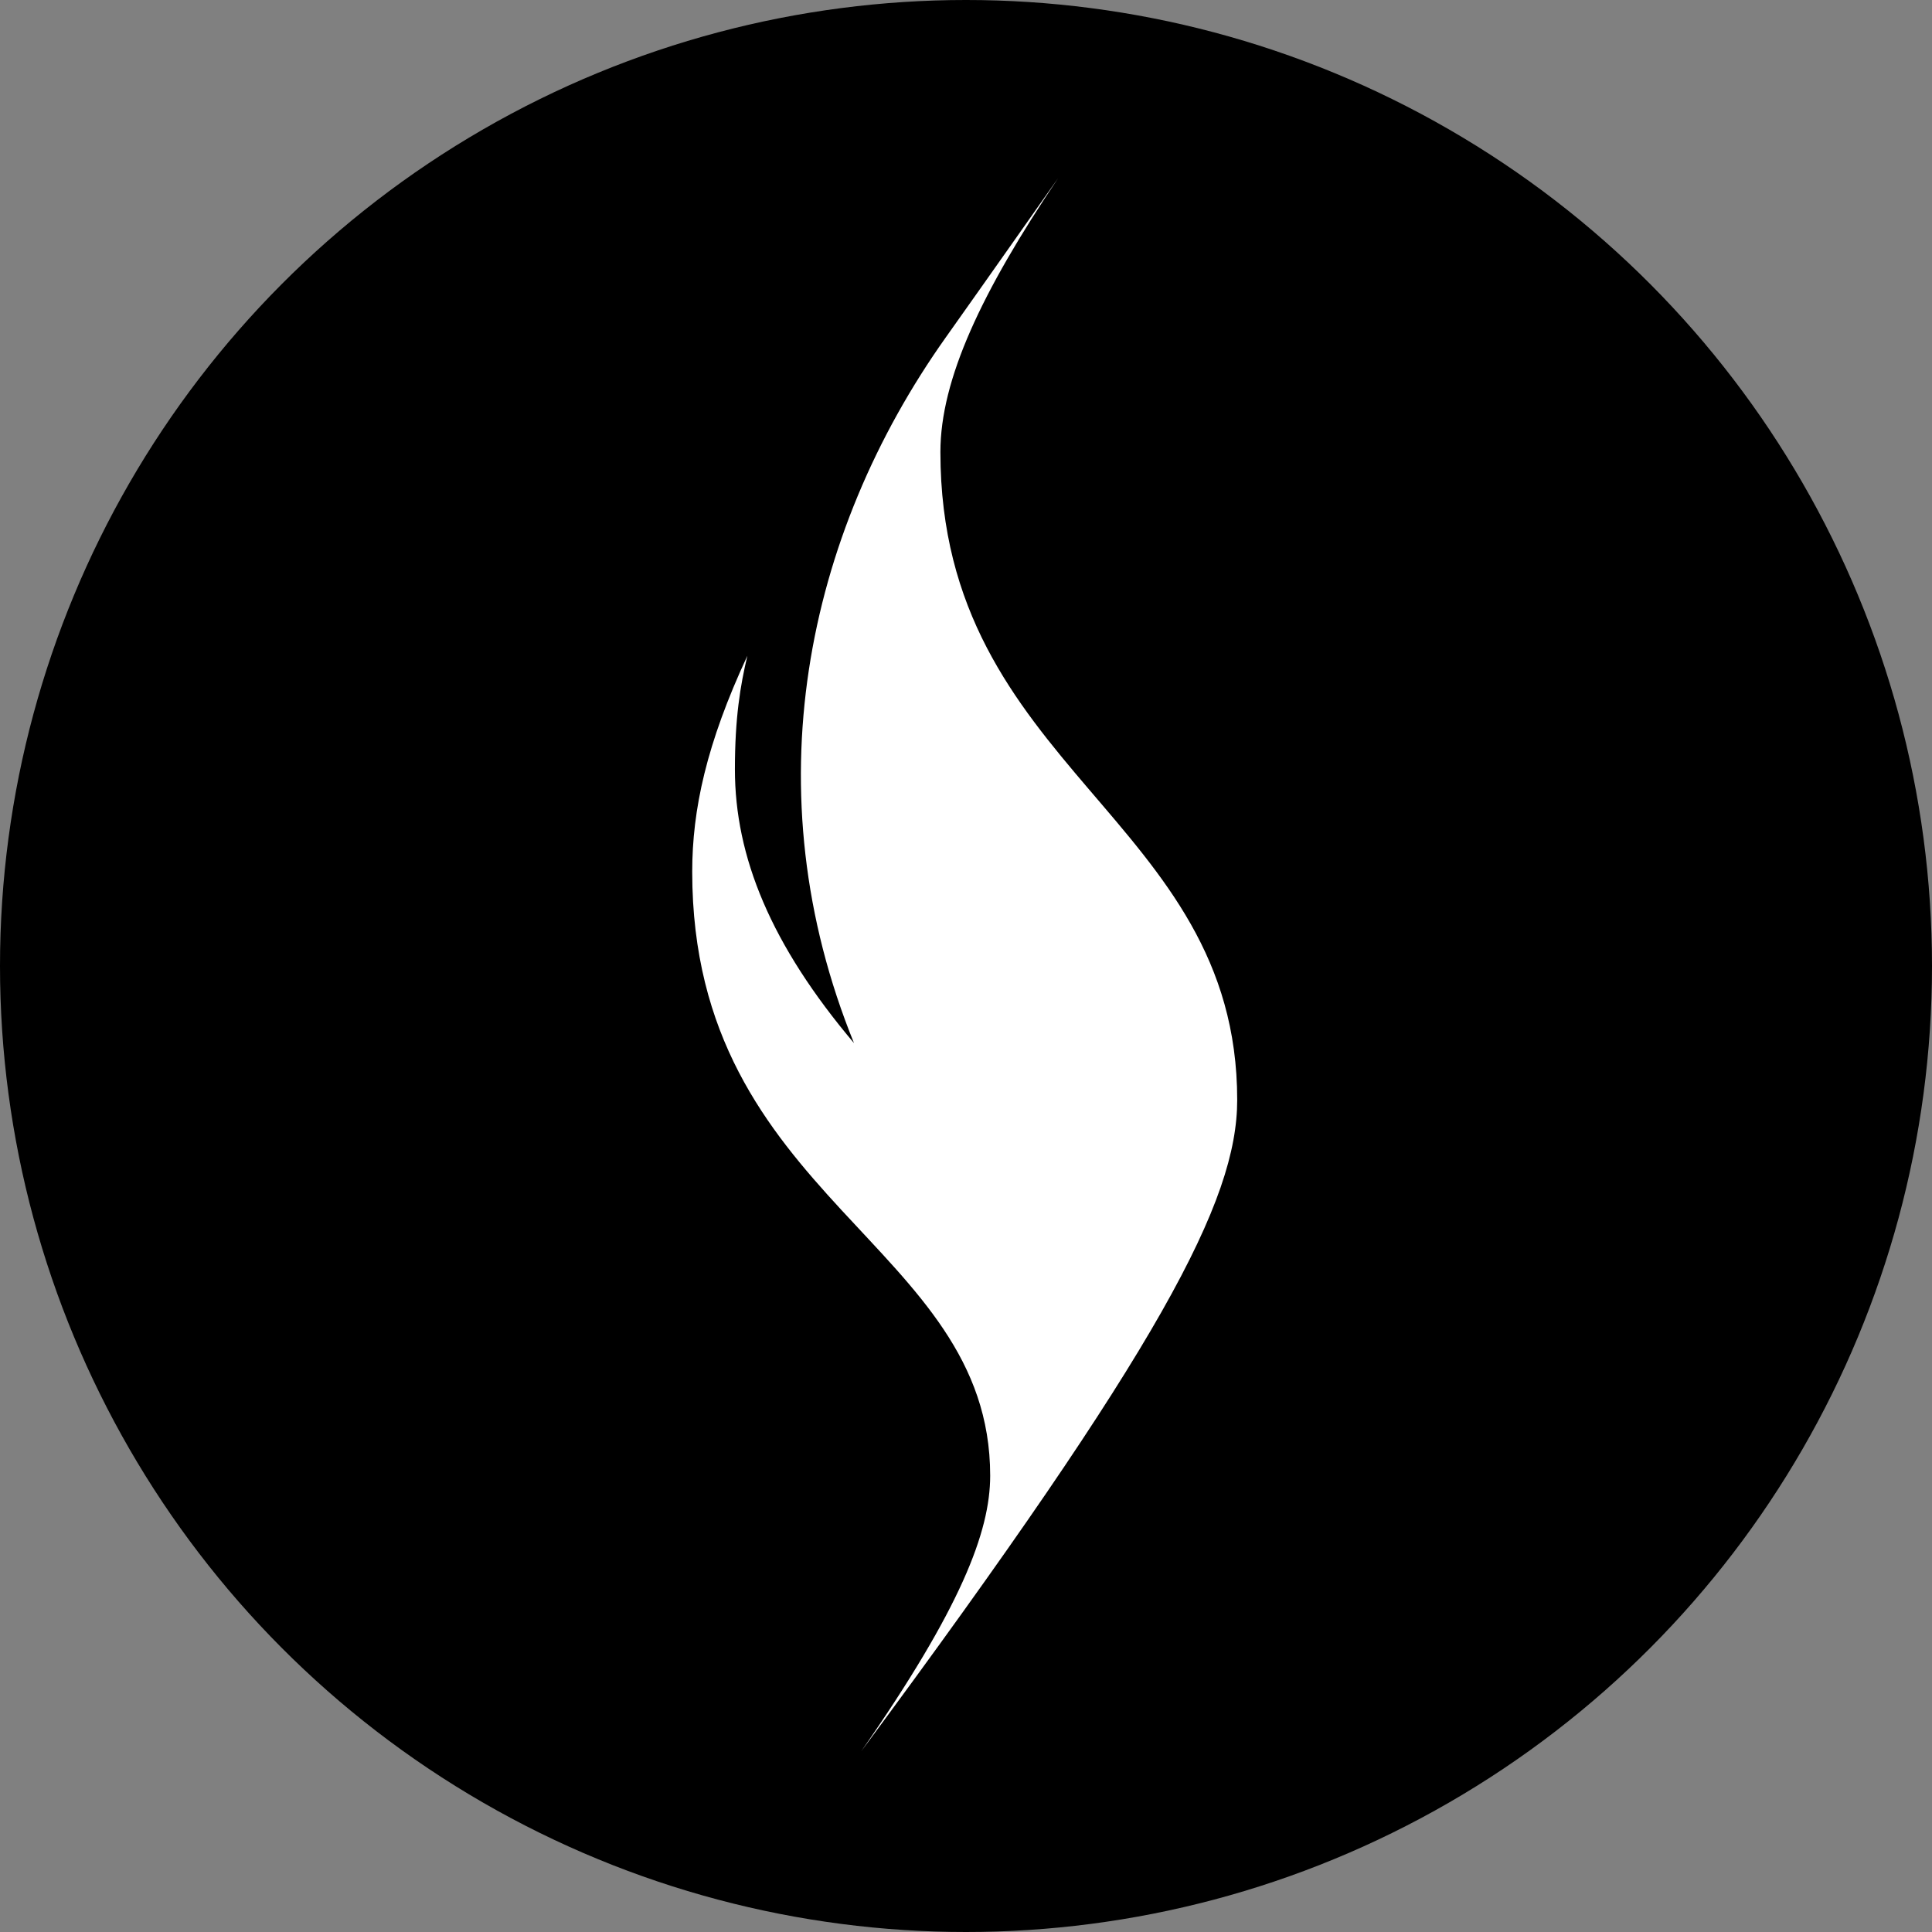 <svg width="748" height="748" viewBox="0 0 748 748" fill="none" xmlns="http://www.w3.org/2000/svg">
<rect x="0" y="0" width="748" height="748" fill="#808080" stroke="none"/>
<circle cx="374" cy="374" r="374" fill="black"/>
<path d="M330.821 404.069C298.386 365.77 284.53 331.651 284.53 297.884C284.53 277.926 286.614 265.418 289.357 253.893C273.487 287.976 268 313.485 268 337.519C268 464.822 383.363 481.231 383.363 571.323C383.363 593.073 371.972 622.624 333.46 678C449.482 521.323 479 464.962 479 425.855C479 316.437 364.089 298.06 364.089 175.009C364.089 146.935 379.959 113.132 409.651 69C409.651 69 381.418 109.162 366.173 130.631C311.895 207.09 290.885 306.353 330.751 404.14L330.821 404.069Z" fill="white"/>
</svg>
